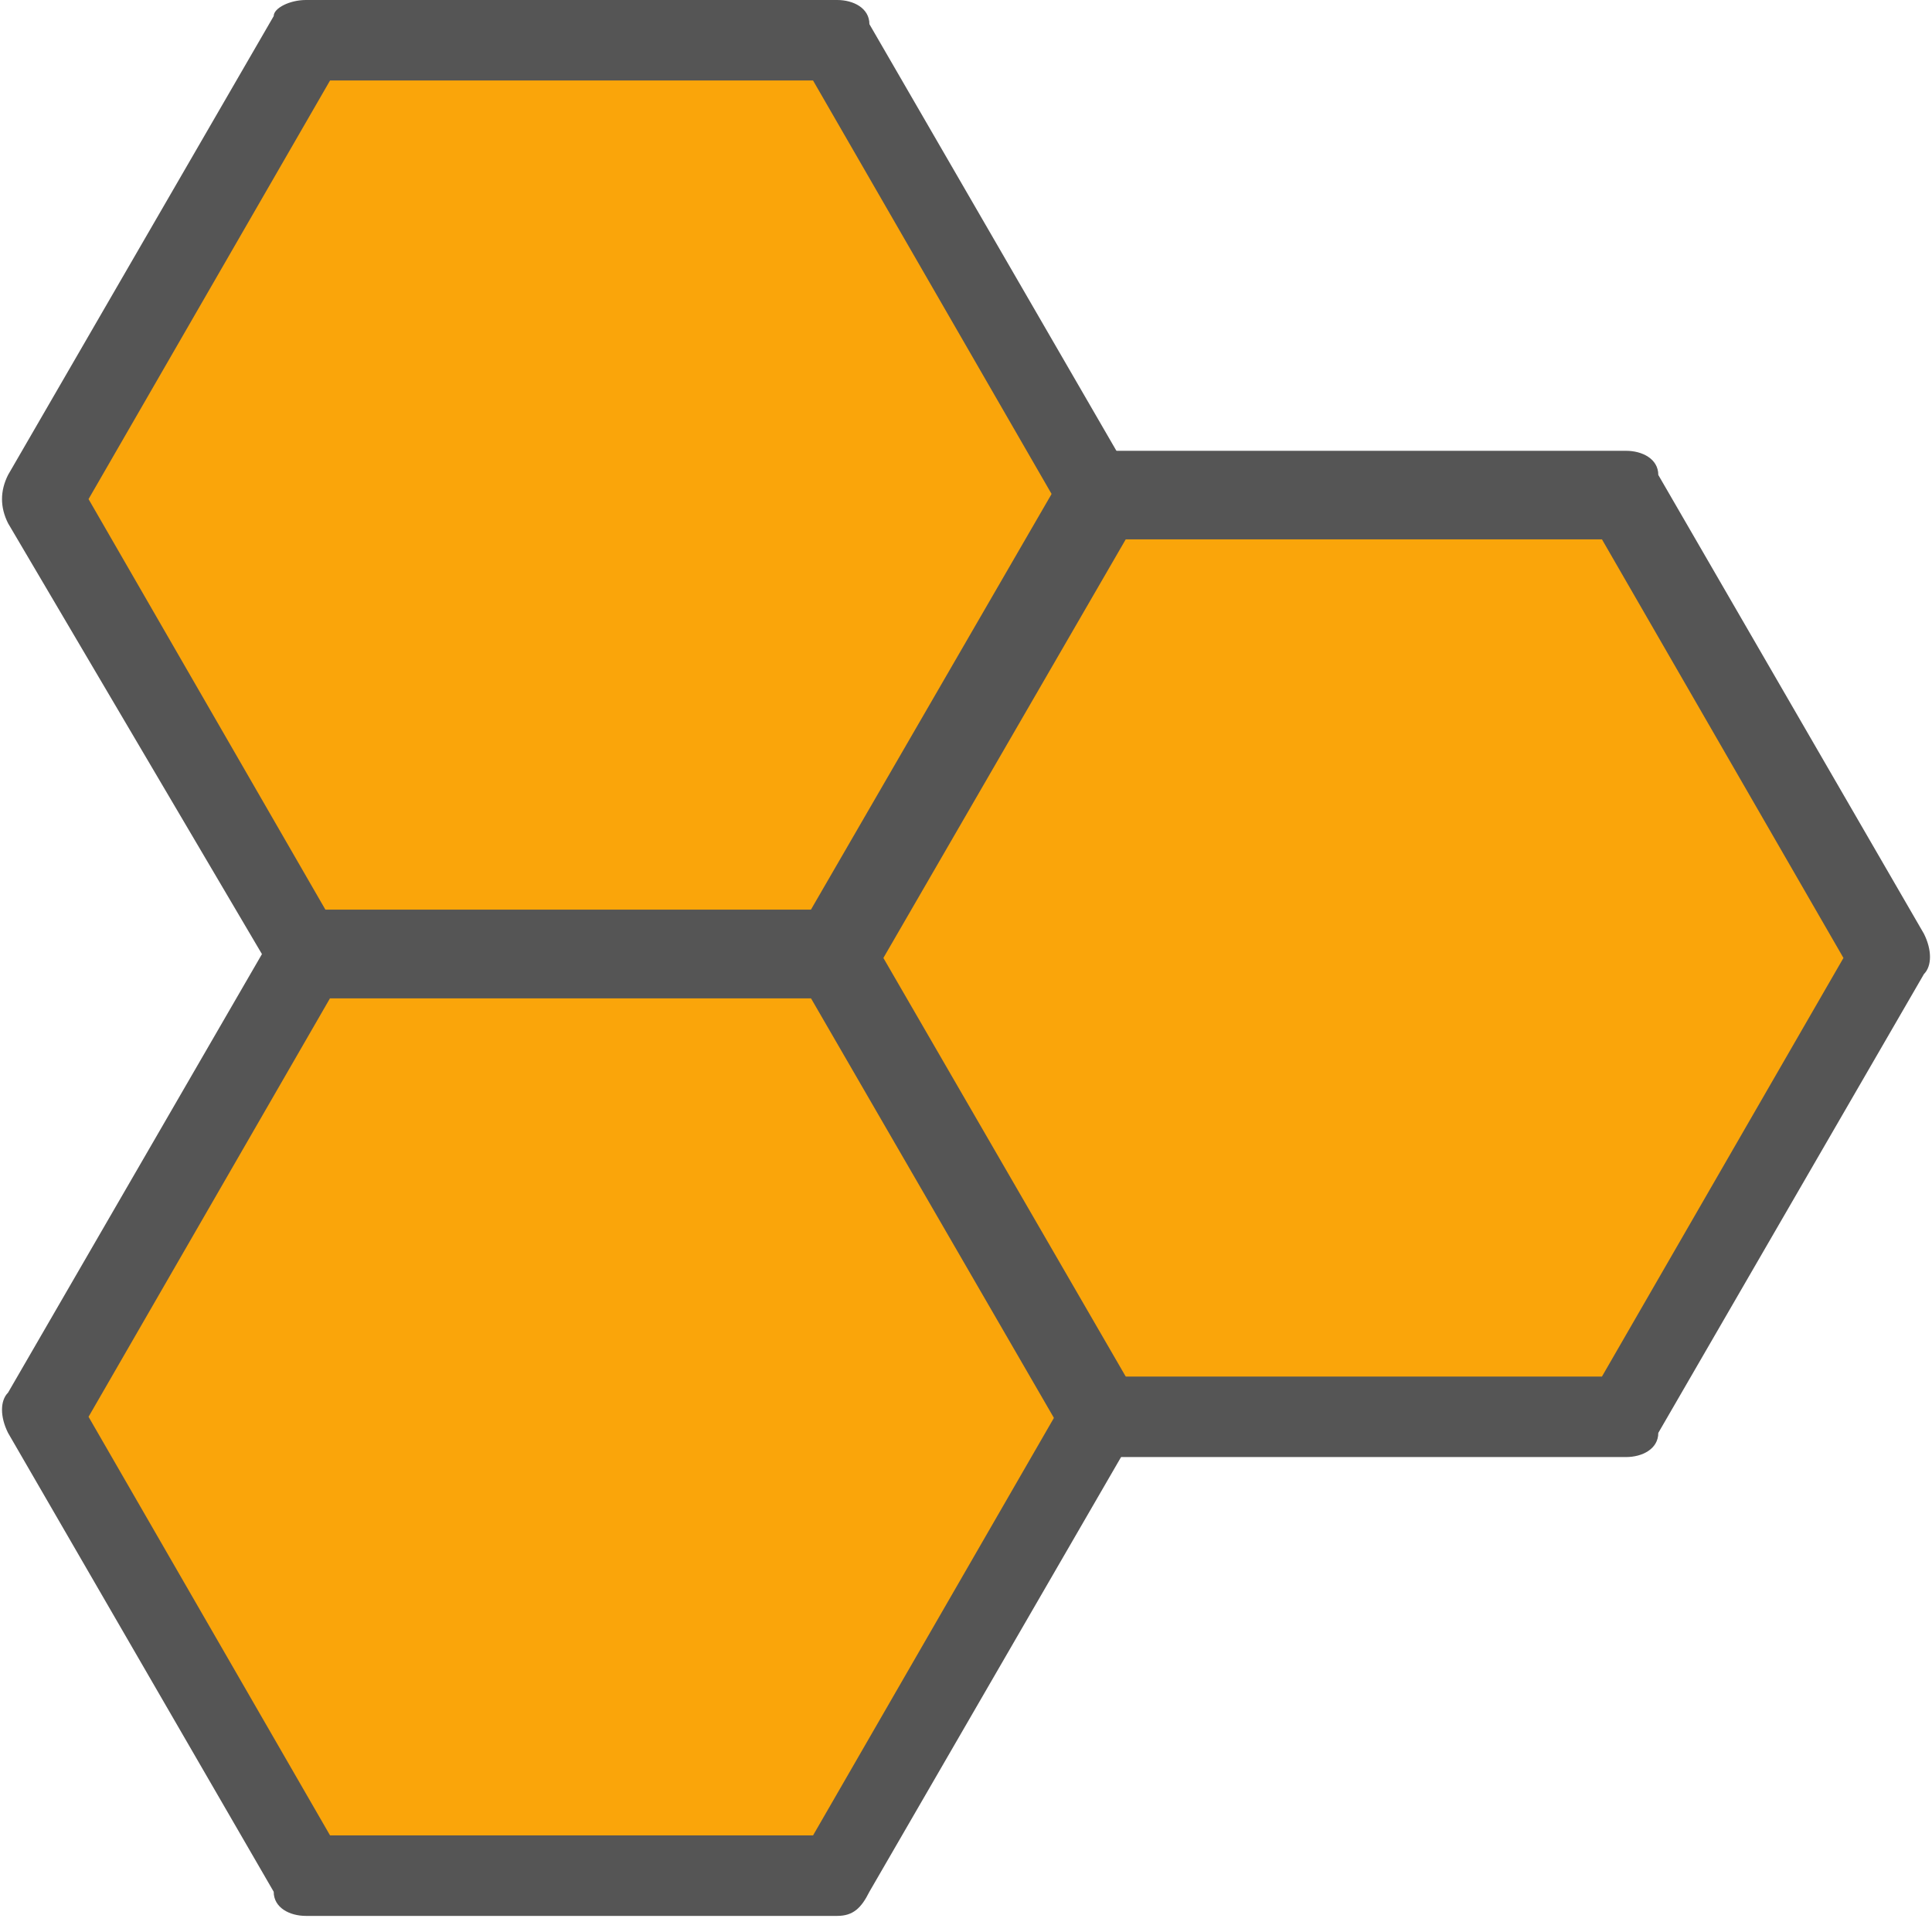 <?xml version="1.0" encoding="utf-8"?>
<!-- Generator: Adobe Illustrator 22.0.1, SVG Export Plug-In . SVG Version: 6.00 Build 0)  -->
<svg version="1.2" baseProfile="tiny" id="圖層_1"
	 xmlns="http://www.w3.org/2000/svg" xmlns:xlink="http://www.w3.org/1999/xlink" x="0px" y="0px" viewBox="0 0 24 24"
	 xml:space="preserve">
<g>
	<polygon fill="#FAA50A" points="10.4,11.9 3.8,11.9 0.5,17.6 3.8,23.3 10.4,23.3 13.7,17.6 	"/>
	<polygon fill="#FAA50A" points="20.2,6.2 13.6,6.2 10.3,11.9 13.6,17.6 20.2,17.6 23.5,11.9 	"/>
	<polygon fill="#FAA50A" points="10.4,0.5 3.8,0.5 0.5,6.2 3.8,11.9 10.4,11.9 13.7,6.2 	"/>
	<g>
		<path fill="#555555" d="M10.4,23.8H3.8c-0.2,0-0.4-0.1-0.4-0.3l-3.3-5.7c-0.1-0.2-0.1-0.4,0-0.5l3.3-5.7c0.1-0.2,0.3-0.3,0.4-0.3
			h6.6c0.2,0,0.4,0.1,0.4,0.3l3.3,5.7c0.1,0.2,0.1,0.4,0,0.5l-3.3,5.7C10.7,23.7,10.6,23.8,10.4,23.8z M4.1,22.8h6l3-5.2l-3-5.2h-6
			l-3,5.2L4.1,22.8z"/>
	</g>
	<g>
		<path fill="#555555" d="M20.2,18.1h-6.6c-0.2,0-0.4-0.1-0.4-0.3l-3.3-5.7c-0.1-0.2-0.1-0.4,0-0.5l3.3-5.7c0.1-0.2,0.3-0.3,0.4-0.3
			h6.6c0.2,0,0.4,0.1,0.4,0.3l3.3,5.7c0.1,0.2,0.1,0.4,0,0.5l-3.3,5.7C20.6,18,20.4,18.1,20.2,18.1z M13.9,17.1h6l3-5.2l-3-5.2h-6
			l-3,5.2L13.9,17.1z"/>
	</g>
	<g>
		<path fill="#555555" d="M10.4,12.4H3.8c-0.2,0-0.4-0.1-0.4-0.3L0.1,6.5C0,6.3,0,6.1,0.1,5.9l3.3-5.7C3.4,0.1,3.6,0,3.8,0h6.6
			c0.2,0,0.4,0.1,0.4,0.3L14.1,6c0.1,0.2,0.1,0.4,0,0.5l-3.3,5.7C10.7,12.3,10.6,12.4,10.4,12.4z M4.1,11.4h6l3-5.2l-3-5.2h-6
			l-3,5.2L4.1,11.4z"/>
	</g>
</g>
</svg>
